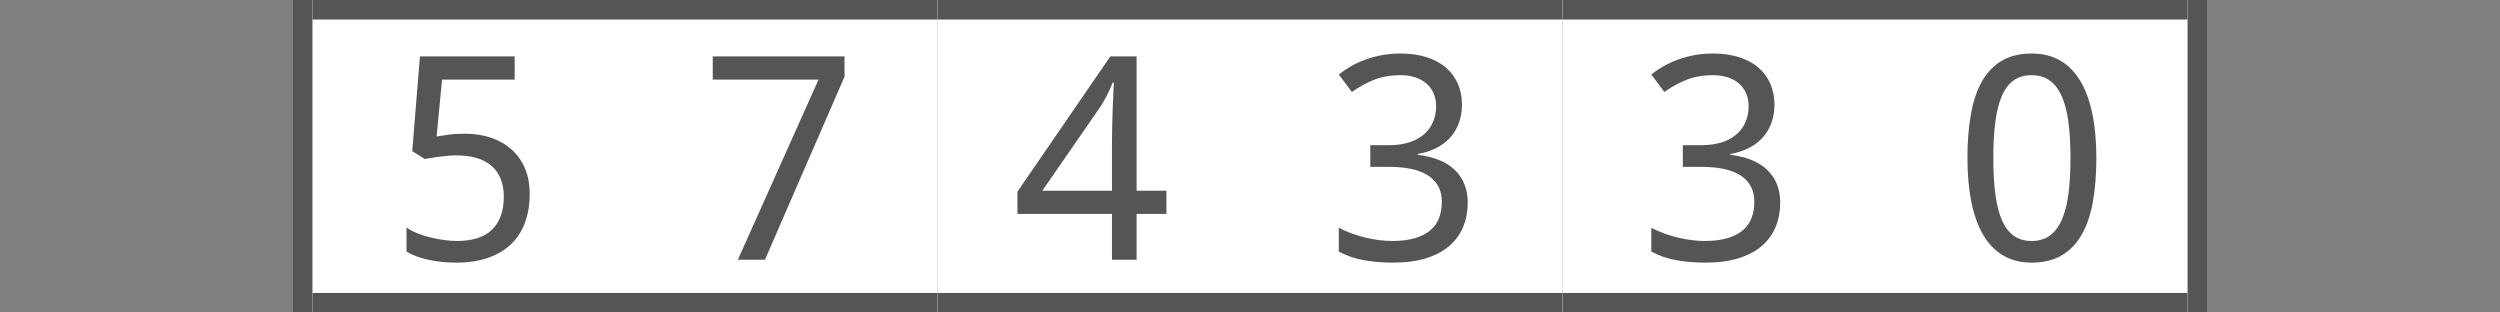<?xml version="1.0"?>
<!DOCTYPE svg PUBLIC "-//W3C//DTD SVG 1.1//EN" "http://www.w3.org/Graphics/SVG/1.1/DTD/svg11.dtd">
<svg xmlns="http://www.w3.org/2000/svg" version="1.1" baseProfile="full" width="128" height="16" viewBox="0 0 128 16" enableBackground="0 0 128 16">
  <rect x="0" y="0" width="128" height="16" fill="#808080" stroke="none"/>
  <g>
		<rect x="15" y="0" fill="#555555" width="1" height="16"/>
	</g>
  <g>
	<rect x="112" y="0" fill="#555555" width="1" height="16"/>
	</g>
  <g>
		<rect x="16" y="0" fill="#FFFFFF" width="16" height="16"/>
		<rect x="16" y="0" fill="#555555" width="16" height="1"/>
		<rect x="16" y="15" fill="#555555" width="16" height="1"/>
		<path fill="#555555" d="M 23.822,6.847C 24.287,6.847 24.719,6.913 25.119,7.045C 25.52,7.177 25.869,7.373 26.167,7.632C 26.465,7.891 26.698,8.212 26.867,8.595C 27.036,8.979 27.12,9.422 27.12,9.927C 27.12,10.474 27.039,10.966 26.877,11.402C 26.715,11.839 26.475,12.209 26.155,12.512C 25.836,12.814 25.442,13.046 24.973,13.206C 24.504,13.367 23.965,13.447 23.357,13.447C 23.114,13.447 22.875,13.435 22.639,13.411C 22.403,13.387 22.176,13.353 21.959,13.307C 21.742,13.261 21.536,13.203 21.342,13.132C 21.147,13.06 20.971,12.977 20.813,12.881L 20.813,11.65C 20.971,11.76 21.156,11.858 21.368,11.943C 21.58,12.029 21.803,12.1 22.037,12.158C 22.271,12.215 22.506,12.259 22.742,12.29C 22.978,12.322 23.197,12.338 23.398,12.338C 23.774,12.338 24.11,12.293 24.407,12.205C 24.703,12.116 24.954,11.978 25.158,11.79C 25.363,11.602 25.52,11.366 25.63,11.083C 25.74,10.799 25.795,10.464 25.795,10.076C 25.795,9.388 25.589,8.863 25.176,8.5C 24.762,8.137 24.161,7.956 23.371,7.956C 23.244,7.956 23.107,7.962 22.958,7.974C 22.81,7.986 22.662,8.002 22.514,8.021C 22.366,8.04 22.225,8.06 22.091,8.082C 21.957,8.103 21.841,8.123 21.741,8.141L 21.107,7.738L 21.501,2.887L 26.352,2.887L 26.352,4.076L 22.633,4.076L 22.353,6.989C 22.503,6.961 22.701,6.931 22.947,6.897C 23.193,6.863 23.485,6.847 23.822,6.847 Z "/>
	</g>
  <g>
		<rect x="32" y="0" fill="#FFFFFF" width="16" height="16"/>
		<rect x="32" y="0" fill="#555555" width="16" height="1"/>
		<rect x="32" y="15" fill="#555555" width="16" height="1"/>
		<path fill="#555555" d="M 37.777,13.3L 41.909,4.076L 36.493,4.076L 36.493,2.887L 43.24,2.887L 43.24,3.925L 39.165,13.3L 37.777,13.3 Z "/>
	</g>
  <g>
		<rect x="48" y="0" fill="#FFFFFF" width="16" height="16"/>
		<rect x="48" y="0" fill="#555555" width="16" height="1"/>
		<rect x="48" y="15" fill="#555555" width="16" height="1"/>
		<path fill="#555555" d="M 59.72,10.953L 58.194,10.953L 58.194,13.3L 56.933,13.3L 56.933,10.953L 52.093,10.953L 52.093,9.814L 56.849,2.887L 58.194,2.887L 58.194,9.764L 59.72,9.764L 59.72,10.953 Z M 56.933,9.764L 56.933,7.266C 56.933,7.003 56.937,6.728 56.944,6.441C 56.95,6.154 56.959,5.873 56.969,5.599C 56.979,5.325 56.99,5.068 57.002,4.83C 57.014,4.592 57.023,4.393 57.027,4.234L 56.963,4.234C 56.929,4.327 56.888,4.431 56.837,4.546C 56.787,4.66 56.732,4.775 56.672,4.89C 56.612,5.004 56.551,5.115 56.489,5.223C 56.426,5.331 56.369,5.422 56.317,5.497L 53.367,9.764L 56.933,9.764 Z "/>
	</g>
  <g>
		<rect x="64" y="0" fill="#FFFFFF" width="16" height="16"/>
		<rect x="64" y="0" fill="#555555" width="16" height="1"/>
		<rect x="64" y="15" fill="#555555" width="16" height="1"/>
		<path fill="#555555" d="M 74.853,5.359C 74.853,5.709 74.798,6.029 74.688,6.317C 74.578,6.606 74.424,6.856 74.227,7.068C 74.029,7.279 73.791,7.454 73.515,7.59C 73.239,7.727 72.931,7.824 72.591,7.883L 72.591,7.926C 73.436,8.03 74.073,8.294 74.503,8.719C 74.932,9.144 75.147,9.696 75.147,10.376C 75.147,10.826 75.069,11.24 74.914,11.616C 74.759,11.992 74.525,12.315 74.21,12.587C 73.897,12.859 73.499,13.07 73.018,13.221C 72.537,13.371 71.967,13.447 71.31,13.447C 70.791,13.447 70.302,13.406 69.843,13.325C 69.383,13.244 68.951,13.096 68.547,12.881L 68.547,11.664C 68.962,11.879 69.412,12.045 69.897,12.162C 70.381,12.279 70.844,12.338 71.287,12.338C 71.728,12.338 72.107,12.291 72.427,12.199C 72.746,12.106 73.009,11.975 73.217,11.803C 73.425,11.632 73.578,11.422 73.675,11.172C 73.773,10.922 73.822,10.642 73.822,10.332C 73.822,10.018 73.759,9.748 73.633,9.524C 73.507,9.301 73.328,9.116 73.096,8.97C 72.863,8.824 72.58,8.716 72.244,8.647C 71.909,8.577 71.53,8.543 71.106,8.543L 70.16,8.543L 70.16,7.433L 71.116,7.433C 71.504,7.433 71.849,7.385 72.15,7.289C 72.452,7.193 72.704,7.056 72.908,6.879C 73.111,6.702 73.265,6.491 73.371,6.246C 73.476,6.002 73.529,5.733 73.529,5.44C 73.529,5.191 73.485,4.968 73.398,4.77C 73.311,4.573 73.188,4.406 73.028,4.27C 72.868,4.133 72.677,4.029 72.454,3.957C 72.231,3.885 71.984,3.849 71.714,3.849C 71.196,3.849 70.739,3.929 70.344,4.088C 69.95,4.246 69.573,4.453 69.216,4.709L 68.547,3.815C 68.73,3.667 68.934,3.528 69.157,3.399C 69.381,3.27 69.626,3.156 69.891,3.059C 70.156,2.961 70.439,2.883 70.74,2.826C 71.041,2.769 71.359,2.74 71.695,2.74C 72.216,2.74 72.673,2.805 73.066,2.935C 73.459,3.065 73.787,3.246 74.051,3.479C 74.316,3.712 74.515,3.989 74.65,4.309C 74.786,4.629 74.853,4.979 74.853,5.359 Z "/>
	</g>
  <g>
		<rect x="80" y="0" fill="#FFFFFF" width="16" height="16"/>
		<rect x="80" y="0" fill="#555555" width="16" height="1"/>
		<rect x="80" y="15" fill="#555555" width="16" height="1"/>
		<path fill="#555555" d="M 90.853,5.359C 90.853,5.709 90.798,6.029 90.688,6.317C 90.578,6.606 90.424,6.856 90.227,7.068C 90.029,7.279 89.791,7.454 89.515,7.59C 89.239,7.727 88.931,7.824 88.591,7.883L 88.591,7.926C 89.436,8.03 90.073,8.294 90.503,8.719C 90.932,9.144 91.147,9.696 91.147,10.376C 91.147,10.826 91.069,11.24 90.914,11.616C 90.759,11.992 90.525,12.315 90.21,12.587C 89.897,12.859 89.499,13.07 89.018,13.221C 88.537,13.371 87.967,13.447 87.31,13.447C 86.791,13.447 86.302,13.406 85.843,13.325C 85.383,13.244 84.951,13.096 84.547,12.881L 84.547,11.664C 84.962,11.879 85.412,12.045 85.897,12.162C 86.381,12.279 86.844,12.338 87.287,12.338C 87.728,12.338 88.107,12.291 88.427,12.199C 88.746,12.106 89.009,11.975 89.217,11.803C 89.425,11.632 89.578,11.422 89.675,11.172C 89.773,10.922 89.822,10.642 89.822,10.332C 89.822,10.018 89.759,9.748 89.633,9.524C 89.507,9.301 89.328,9.116 89.096,8.97C 88.863,8.824 88.58,8.716 88.244,8.647C 87.909,8.577 87.53,8.543 87.106,8.543L 86.16,8.543L 86.16,7.433L 87.116,7.433C 87.504,7.433 87.849,7.385 88.15,7.289C 88.452,7.193 88.704,7.056 88.908,6.879C 89.111,6.702 89.265,6.491 89.371,6.246C 89.476,6.002 89.529,5.733 89.529,5.44C 89.529,5.191 89.485,4.968 89.398,4.77C 89.311,4.573 89.188,4.406 89.028,4.27C 88.868,4.133 88.677,4.029 88.454,3.957C 88.231,3.885 87.984,3.849 87.714,3.849C 87.196,3.849 86.739,3.929 86.344,4.088C 85.95,4.246 85.573,4.453 85.216,4.709L 84.547,3.815C 84.73,3.667 84.934,3.528 85.157,3.399C 85.381,3.27 85.626,3.156 85.891,3.059C 86.156,2.961 86.439,2.883 86.74,2.826C 87.041,2.769 87.359,2.74 87.695,2.74C 88.216,2.74 88.673,2.805 89.066,2.935C 89.459,3.065 89.787,3.246 90.051,3.479C 90.316,3.712 90.515,3.989 90.65,4.309C 90.786,4.629 90.853,4.979 90.853,5.359 Z "/>
	</g>
  <g>
		<rect x="96" y="0" fill="#FFFFFF" width="16" height="16"/>
		<rect x="96" y="0" fill="#555555" width="16" height="1"/>
		<rect x="96" y="15" fill="#555555" width="16" height="1"/>
		<path fill="#555555" d="M 107.333,8.089C 107.333,8.929 107.273,9.681 107.153,10.345C 107.034,11.009 106.84,11.571 106.574,12.03C 106.307,12.49 105.964,12.841 105.545,13.083C 105.125,13.326 104.617,13.447 104.02,13.447C 103.463,13.447 102.979,13.326 102.567,13.083C 102.154,12.841 101.813,12.49 101.542,12.03C 101.272,11.571 101.069,11.009 100.935,10.345C 100.801,9.681 100.733,8.929 100.733,8.089C 100.733,7.25 100.793,6.499 100.913,5.835C 101.033,5.171 101.224,4.61 101.486,4.153C 101.748,3.695 102.087,3.345 102.504,3.103C 102.92,2.861 103.425,2.74 104.02,2.74C 104.58,2.74 105.068,2.86 105.482,3.1C 105.896,3.34 106.239,3.688 106.513,4.146C 106.786,4.604 106.992,5.164 107.128,5.828C 107.265,6.492 107.333,7.245 107.333,8.089 Z M 102.058,8.086C 102.058,8.797 102.093,9.418 102.163,9.948C 102.234,10.479 102.346,10.921 102.499,11.274C 102.653,11.627 102.854,11.893 103.103,12.07C 103.352,12.248 103.656,12.338 104.015,12.338C 104.374,12.338 104.68,12.25 104.932,12.074C 105.184,11.898 105.39,11.635 105.55,11.284C 105.711,10.934 105.827,10.492 105.9,9.959C 105.972,9.426 106.009,8.801 106.009,8.086C 106.009,7.376 105.972,6.755 105.9,6.224C 105.827,5.694 105.711,5.253 105.55,4.902C 105.39,4.552 105.184,4.288 104.932,4.113C 104.68,3.937 104.374,3.849 104.015,3.849C 103.656,3.849 103.352,3.937 103.103,4.113C 102.854,4.288 102.653,4.552 102.499,4.902C 102.346,5.253 102.234,5.694 102.163,6.224C 102.093,6.755 102.058,7.376 102.058,8.086 Z "/>
	</g>
</svg>
